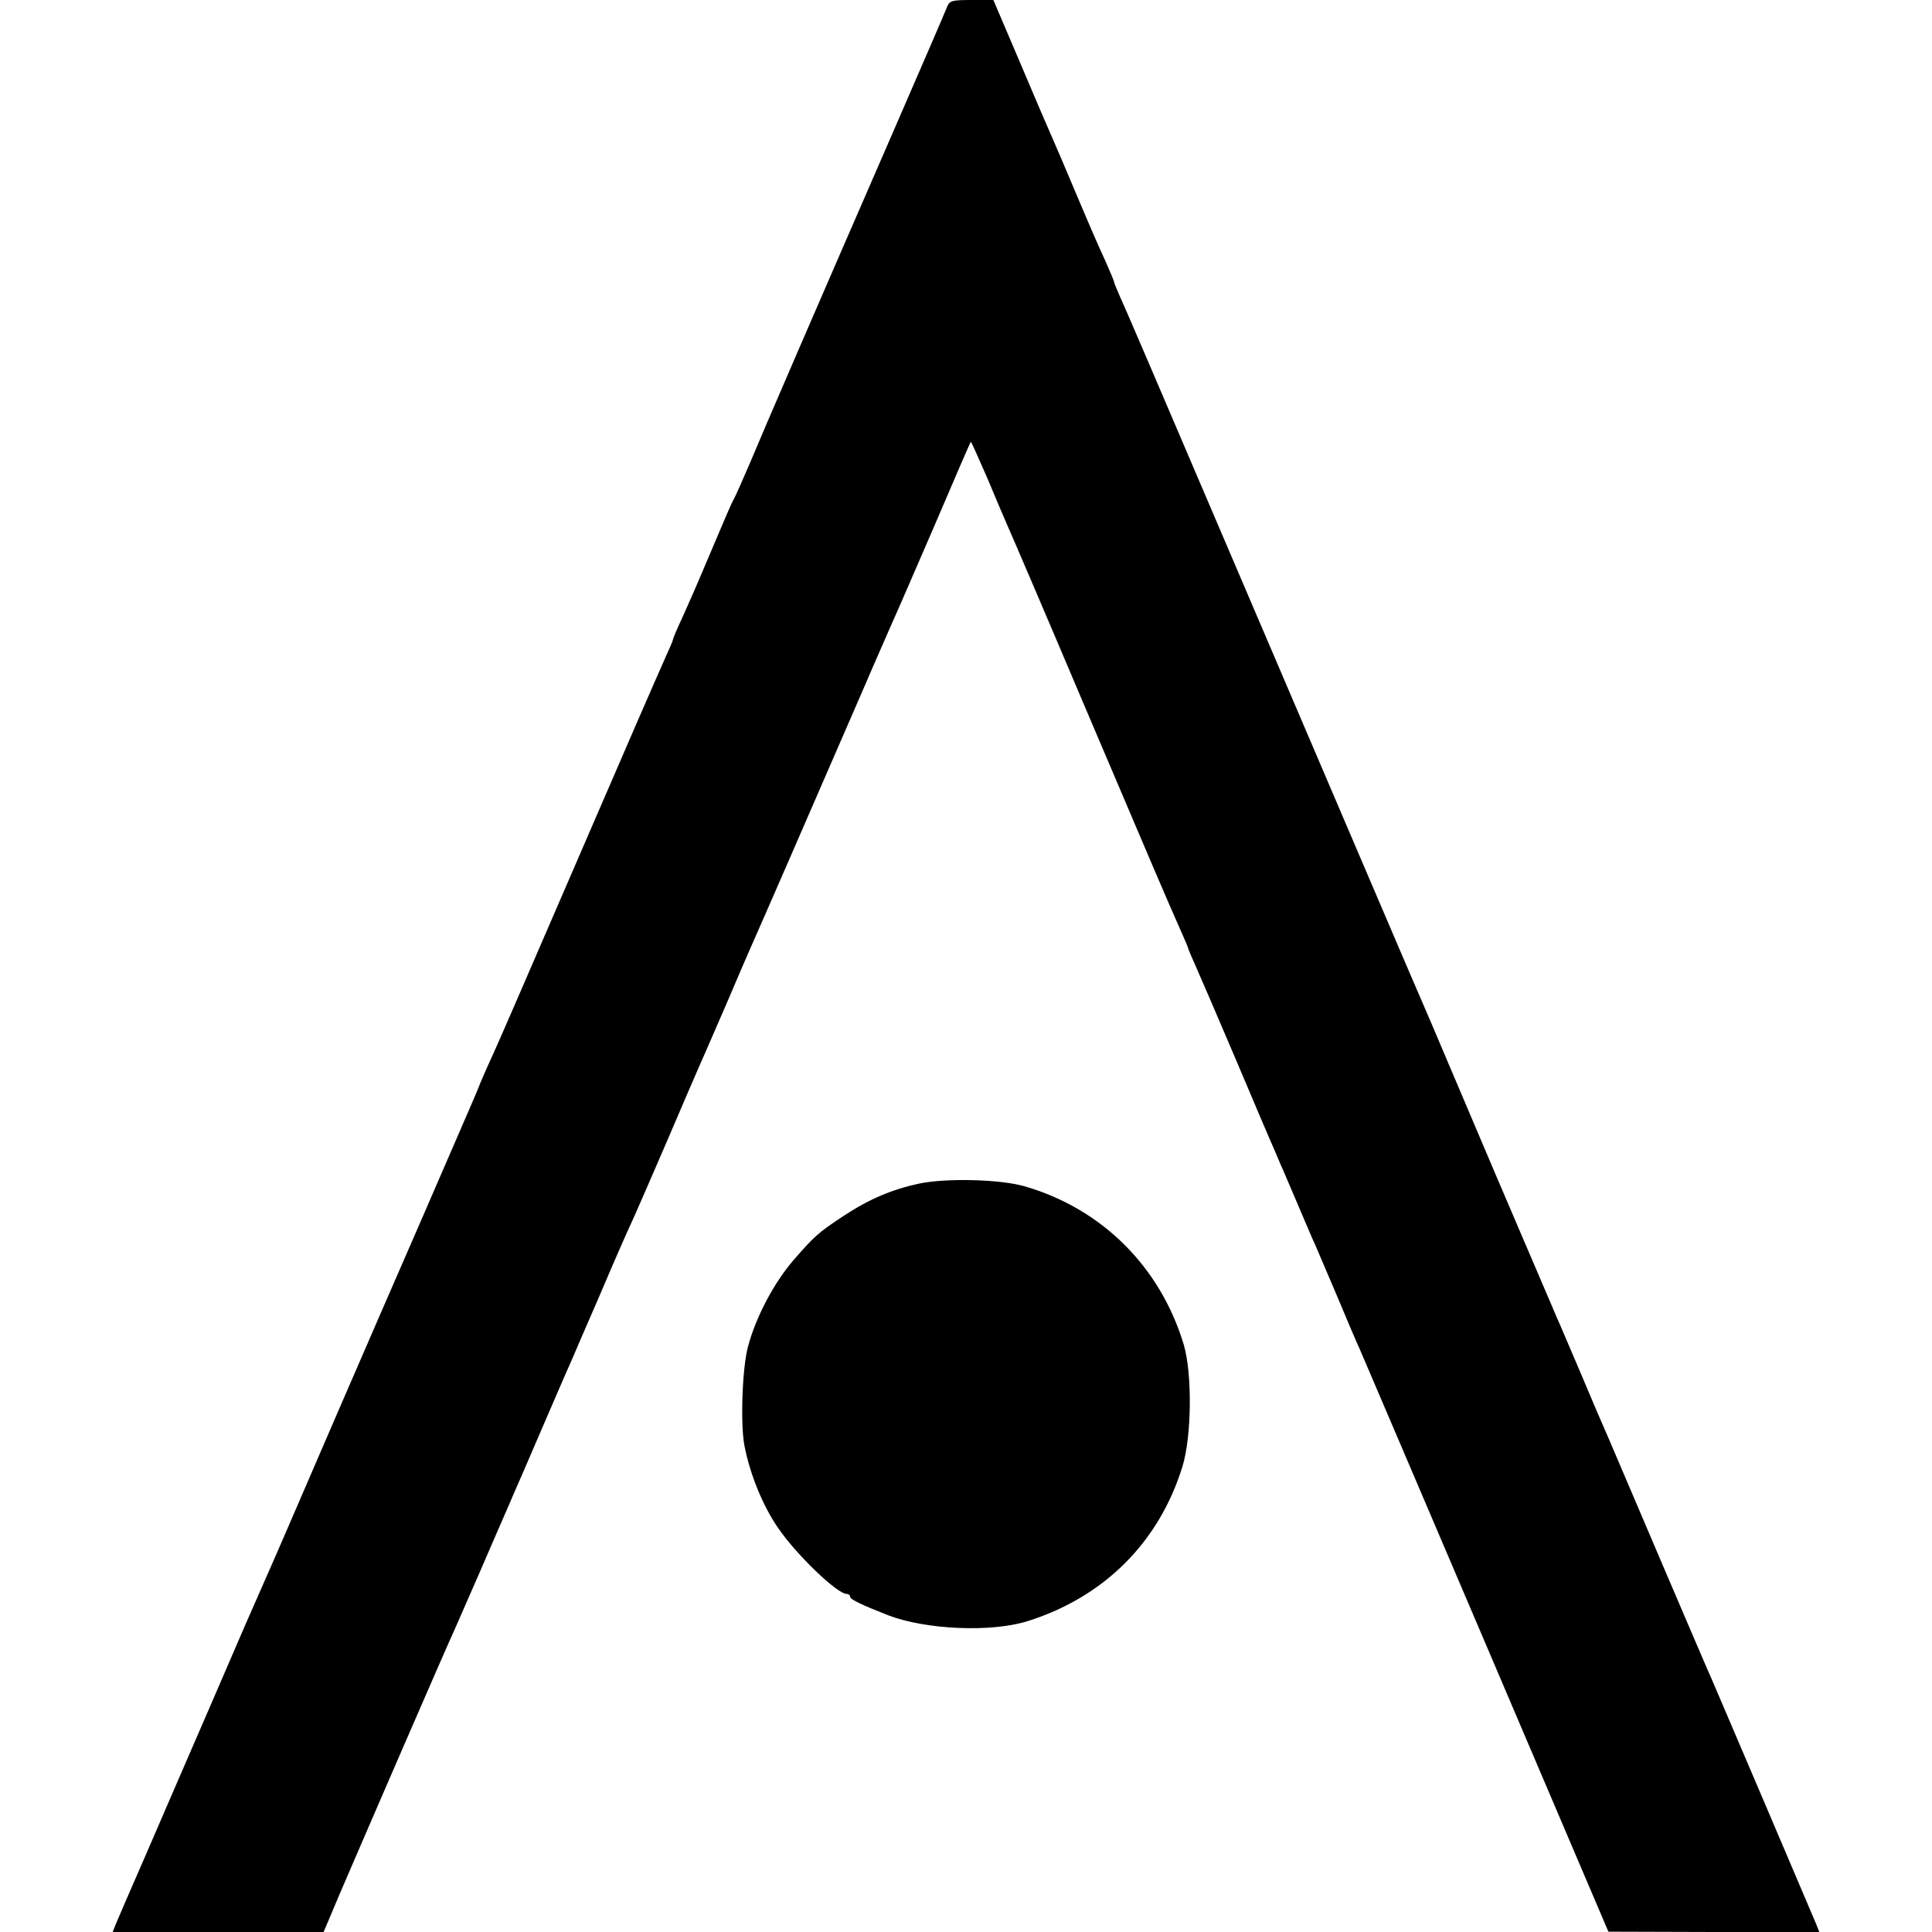 <?xml version="1.0" standalone="no"?>
<!DOCTYPE svg PUBLIC "-//W3C//DTD SVG 20010904//EN"
 "http://www.w3.org/TR/2001/REC-SVG-20010904/DTD/svg10.dtd">
<svg version="1.0" xmlns="http://www.w3.org/2000/svg"
 width="600pt" height="600pt" viewBox="0 0 600 600"
 preserveAspectRatio="xMidYMid meet">
<g transform="translate(0,600) scale(0.1,-0.1)"
fill="#000000" stroke="none">
<path d="M2941 5978 c-5 -13 -77 -180 -161 -373 -248 -570 -410 -944 -451
-1043 -22 -51 -44 -101 -49 -110 -10 -18 -20 -42 -90 -207 -23 -55 -55 -128
-71 -163 -16 -34 -29 -65 -29 -68 0 -3 -11 -29 -24 -57 -26 -58 -108 -246
-346 -797 -89 -206 -173 -400 -187 -430 -24 -52 -44 -99 -48 -110 -3 -8 -16
-39 -175 -405 -178 -408 -364 -838 -425 -980 -24 -55 -55 -127 -70 -160 -45
-102 -50 -113 -165 -380 -62 -143 -151 -348 -197 -455 -47 -107 -89 -205 -94
-217 l-9 -23 328 0 327 0 52 123 c63 147 339 784 353 812 5 11 41 94 81 185
39 90 79 183 89 205 9 22 46 105 80 185 66 153 93 216 115 265 7 17 43 100 80
185 73 171 89 206 116 265 10 22 55 126 100 230 45 105 89 208 99 230 10 22
48 110 85 195 36 85 73 170 81 188 15 33 179 409 339 778 45 105 90 206 98
225 9 19 66 151 128 294 61 143 112 261 114 263 1 1 23 -48 50 -110 26 -62 55
-131 65 -153 10 -22 116 -269 235 -550 222 -522 260 -611 301 -703 13 -29 24
-55 24 -57 0 -2 11 -28 24 -57 13 -29 70 -161 126 -293 56 -132 108 -255 116
-272 8 -18 20 -48 28 -65 42 -99 80 -187 91 -213 8 -16 39 -91 71 -165 31 -74
66 -157 79 -185 12 -27 190 -445 396 -927 l374 -877 327 -1 328 0 -9 23 c-12
29 -308 723 -325 762 -8 17 -79 183 -159 370 -80 188 -152 356 -160 375 -26
59 -44 101 -92 215 -26 61 -54 126 -62 145 -9 19 -21 49 -28 65 -22 52 -77
179 -90 210 -12 27 -113 264 -281 660 -31 72 -62 144 -69 160 -7 17 -181 422
-385 900 -465 1088 -488 1141 -511 1192 -10 23 -19 44 -19 47 0 3 -12 31 -26
63 -29 64 -33 72 -99 228 -25 60 -54 127 -64 150 -10 22 -56 129 -102 238
l-84 197 -68 0 c-61 0 -68 -2 -76 -22z"/>
<path d="M2853 2324 c-83 -18 -154 -48 -233 -100 -79 -52 -91 -63 -157 -139
-60 -70 -116 -176 -140 -267 -18 -65 -24 -242 -11 -308 17 -88 57 -187 105
-256 56 -82 183 -204 212 -204 6 0 11 -4 11 -9 0 -8 38 -26 120 -58 116 -44
317 -53 430 -18 237 74 409 244 482 480 29 93 31 290 4 380 -73 241 -253 420
-491 490 -76 23 -248 27 -332 9z"/>
</g>
</svg>
